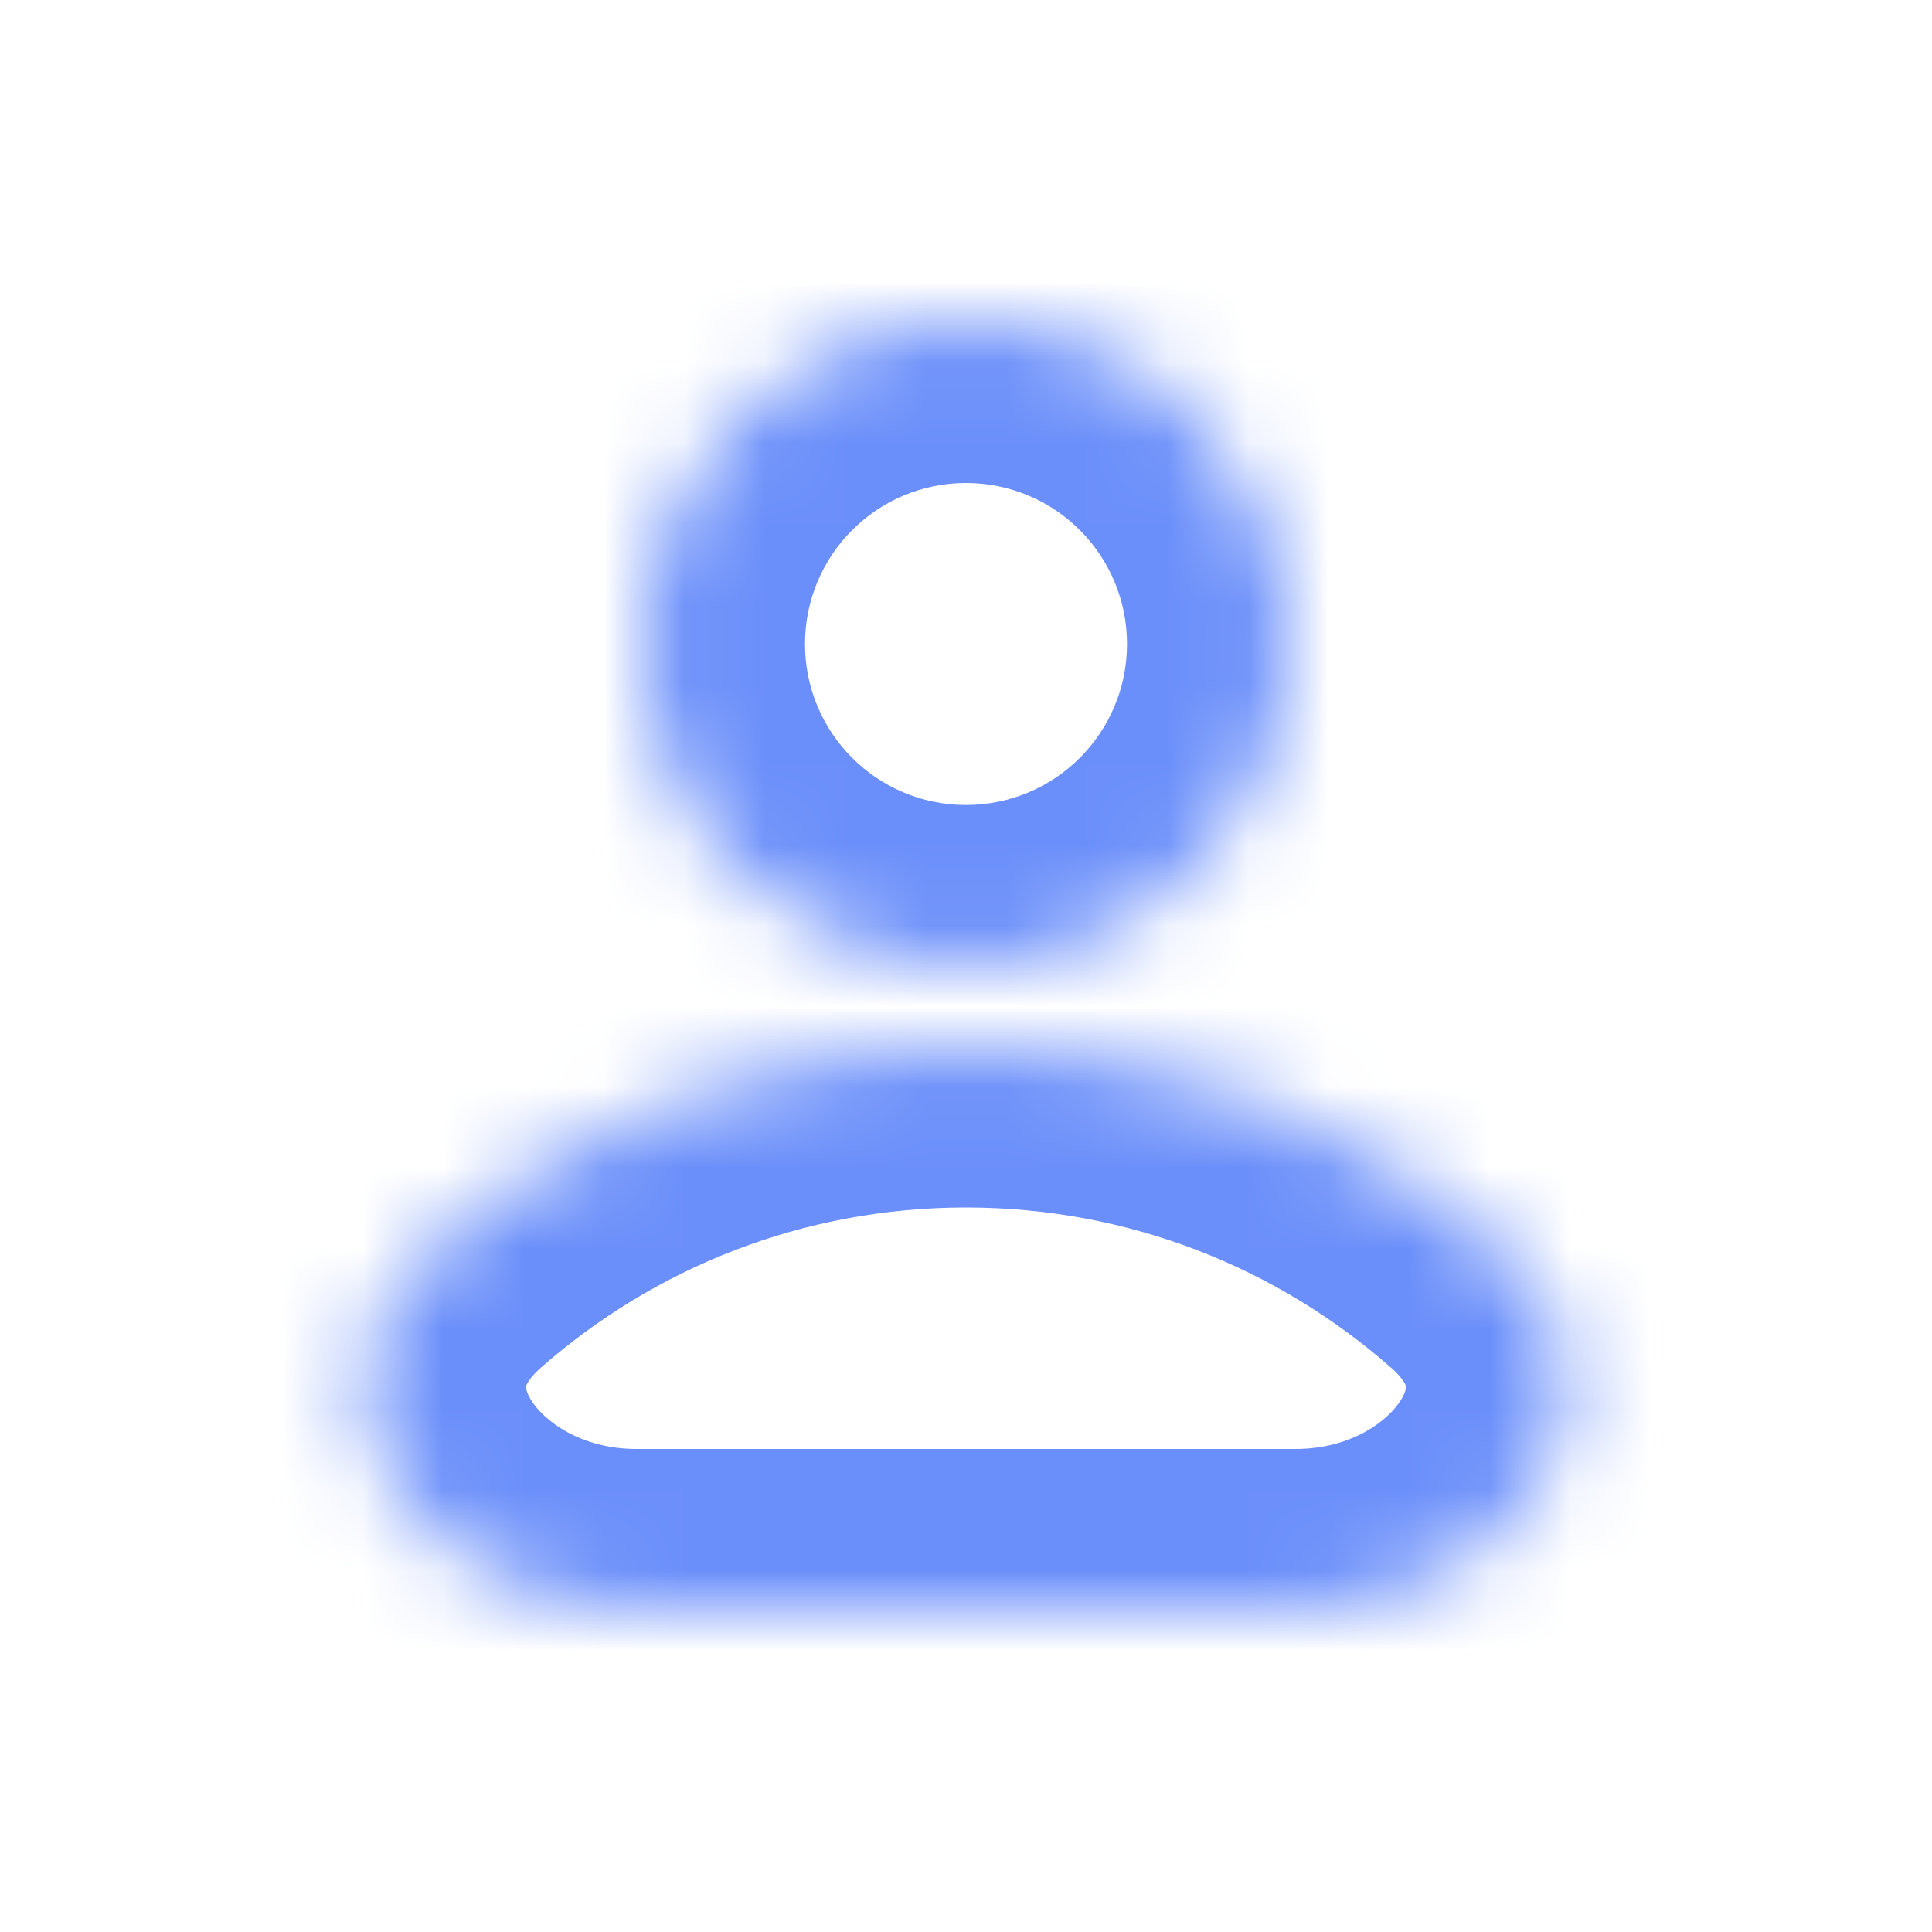 <svg width="24" height="24" viewBox="0 0 24 24" fill="none" xmlns="http://www.w3.org/2000/svg">
<mask id="path-1-inside-1_311_61" fill="white">
<path fill-rule="evenodd" clip-rule="evenodd" d="M12 12C14.209 12 16 10.209 16 8C16 5.791 14.209 4 12 4C9.791 4 8 5.791 8 8C8 10.209 9.791 12 12 12ZM16.093 20C18.794 20 20.631 17.275 18.604 15.491C16.842 13.94 14.531 13 12 13C9.469 13 7.158 13.94 5.396 15.491C3.369 17.275 5.206 20 7.907 20H16.093Z"/>
</mask>
<path d="M18.604 15.491L19.925 13.989L18.604 15.491ZM5.396 15.491L6.717 16.992H6.717L5.396 15.491ZM14 8C14 9.105 13.105 10 12 10V14C15.314 14 18 11.314 18 8H14ZM12 6C13.105 6 14 6.895 14 8H18C18 4.686 15.314 2 12 2V6ZM10 8C10 6.895 10.895 6 12 6V2C8.686 2 6 4.686 6 8H10ZM12 10C10.895 10 10 9.105 10 8H6C6 11.314 8.686 14 12 14V10ZM17.282 16.992C17.384 17.081 17.429 17.148 17.448 17.18C17.457 17.197 17.461 17.208 17.463 17.214C17.465 17.22 17.466 17.223 17.466 17.224C17.466 17.226 17.468 17.235 17.462 17.258C17.457 17.283 17.443 17.326 17.407 17.384C17.251 17.645 16.792 18 16.093 18V22C18.095 22 19.906 20.993 20.836 19.445C21.31 18.656 21.57 17.692 21.428 16.672C21.283 15.636 20.747 14.713 19.925 13.989L17.282 16.992ZM12 15C14.026 15 15.872 15.751 17.282 16.992L19.925 13.989C17.813 12.13 15.036 11 12 11V15ZM6.717 16.992C8.128 15.751 9.974 15 12 15V11C8.964 11 6.187 12.13 4.075 13.989L6.717 16.992ZM7.907 18C7.208 18 6.749 17.645 6.592 17.384C6.557 17.326 6.543 17.283 6.538 17.258C6.532 17.235 6.534 17.226 6.534 17.224C6.534 17.223 6.535 17.22 6.537 17.214C6.539 17.208 6.543 17.197 6.553 17.18C6.571 17.148 6.616 17.081 6.717 16.992L4.075 13.989C3.253 14.713 2.717 15.636 2.572 16.672C2.43 17.692 2.69 18.656 3.164 19.445C4.094 20.993 5.905 22 7.907 22V18ZM16.093 18H7.907V22H16.093V18Z" fill="#6B8FFA" mask="url(#path-1-inside-1_311_61)"/>
</svg>
